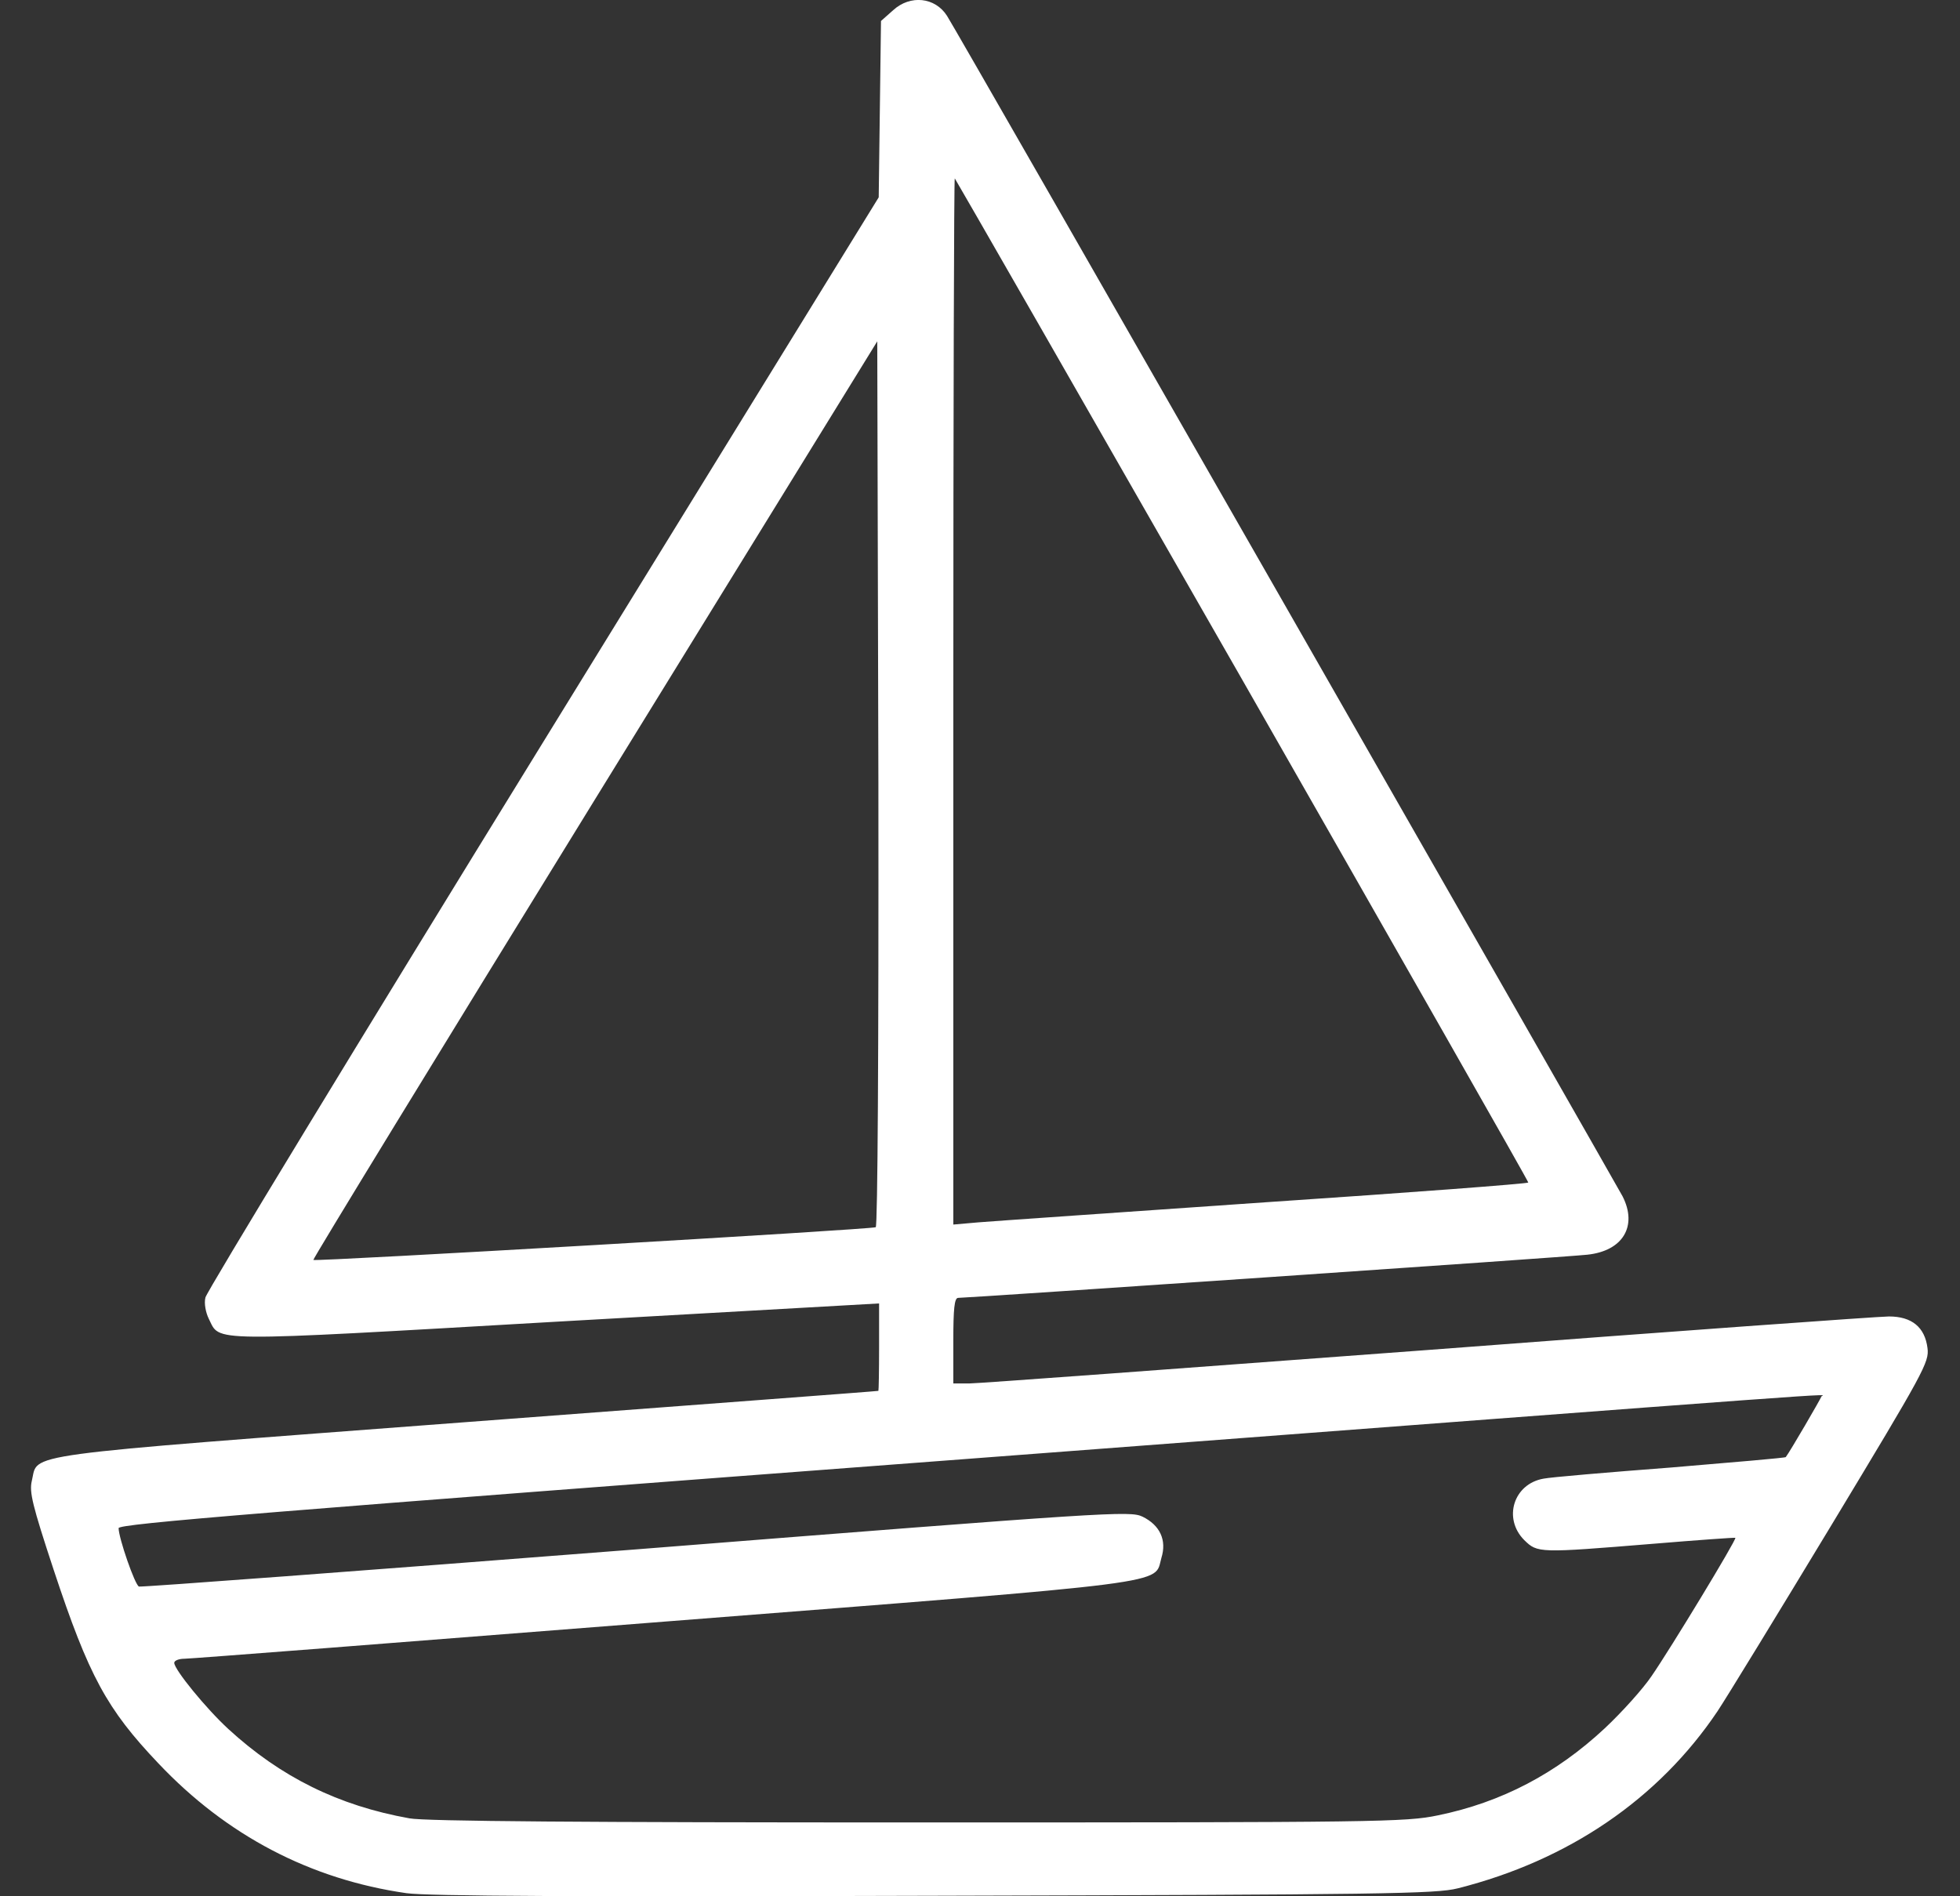 <?xml version="1.0" encoding="UTF-8"?> <svg xmlns="http://www.w3.org/2000/svg" width="31" height="30" viewBox="0 0 31 30" fill="none"><rect x="0" y="0" width="31" height="30" fill="#333333" stroke="none"/> <path d="M14.127 0.161L13.934 0.332L13.916 1.727L13.898 3.122L8.588 11.745C5.666 16.489 3.266 20.439 3.249 20.527C3.225 20.621 3.255 20.768 3.302 20.863C3.489 21.233 3.202 21.233 8.799 20.91L13.904 20.621V21.31C13.904 21.692 13.898 22.004 13.893 22.004C13.881 22.01 10.947 22.228 7.368 22.499C0.157 23.046 0.614 22.982 0.503 23.429C0.462 23.605 0.509 23.805 0.849 24.836C1.406 26.519 1.688 27.037 2.504 27.896C3.583 29.038 4.909 29.733 6.429 29.951C6.763 29.998 9.128 30.009 14.784 29.992C21.861 29.974 22.717 29.962 23.058 29.874C24.806 29.433 26.232 28.461 27.165 27.072C27.306 26.86 28.116 25.536 28.966 24.129C30.433 21.698 30.515 21.551 30.486 21.328C30.445 20.998 30.239 20.827 29.876 20.827C29.723 20.827 26.443 21.063 22.588 21.357C18.733 21.645 15.465 21.887 15.33 21.887H15.078V21.21C15.078 20.709 15.095 20.533 15.154 20.533C15.312 20.533 24.812 19.885 25.105 19.85C25.669 19.791 25.903 19.397 25.663 18.926C25.54 18.696 15.095 0.42 14.978 0.25C14.79 -0.045 14.397 -0.086 14.127 0.161ZM19.649 10.756C22.136 15.112 24.172 18.685 24.172 18.708C24.172 18.726 22.307 18.867 20.024 19.02C17.736 19.179 15.694 19.32 15.477 19.338L15.078 19.373V11.086C15.078 6.524 15.089 2.81 15.101 2.822C15.113 2.834 17.161 6.406 19.649 10.756ZM13.851 19.415C13.793 19.45 4.986 19.962 4.956 19.933C4.944 19.921 6.945 16.648 9.404 12.657L13.875 5.4L13.893 12.393C13.898 16.677 13.881 19.391 13.851 19.415ZM28.808 22.093C28.808 22.11 28.309 22.97 28.244 23.052C28.239 23.064 27.417 23.134 26.426 23.217C25.428 23.293 24.524 23.37 24.413 23.393C23.938 23.476 23.768 24.023 24.108 24.365C24.319 24.571 24.337 24.571 26.138 24.424C26.848 24.365 27.435 24.323 27.447 24.329C27.47 24.353 26.414 26.095 26.12 26.519C25.985 26.719 25.651 27.09 25.381 27.343C24.618 28.055 23.75 28.514 22.741 28.72C22.236 28.826 21.796 28.832 14.514 28.832C9.292 28.832 6.716 28.814 6.476 28.767C5.355 28.567 4.44 28.114 3.613 27.355C3.26 27.031 2.756 26.413 2.756 26.307C2.756 26.272 2.826 26.242 2.92 26.242C3.008 26.242 6.423 25.977 10.519 25.654C18.71 25.012 18.246 25.071 18.369 24.647C18.457 24.365 18.346 24.129 18.07 23.994C17.871 23.9 17.577 23.917 10.061 24.512C5.772 24.847 2.228 25.112 2.198 25.1C2.134 25.077 1.876 24.329 1.876 24.176C1.876 24.106 4.158 23.923 15.213 23.087C30.017 21.963 28.808 22.052 28.808 22.093Z" fill="white"></path> </svg> 
